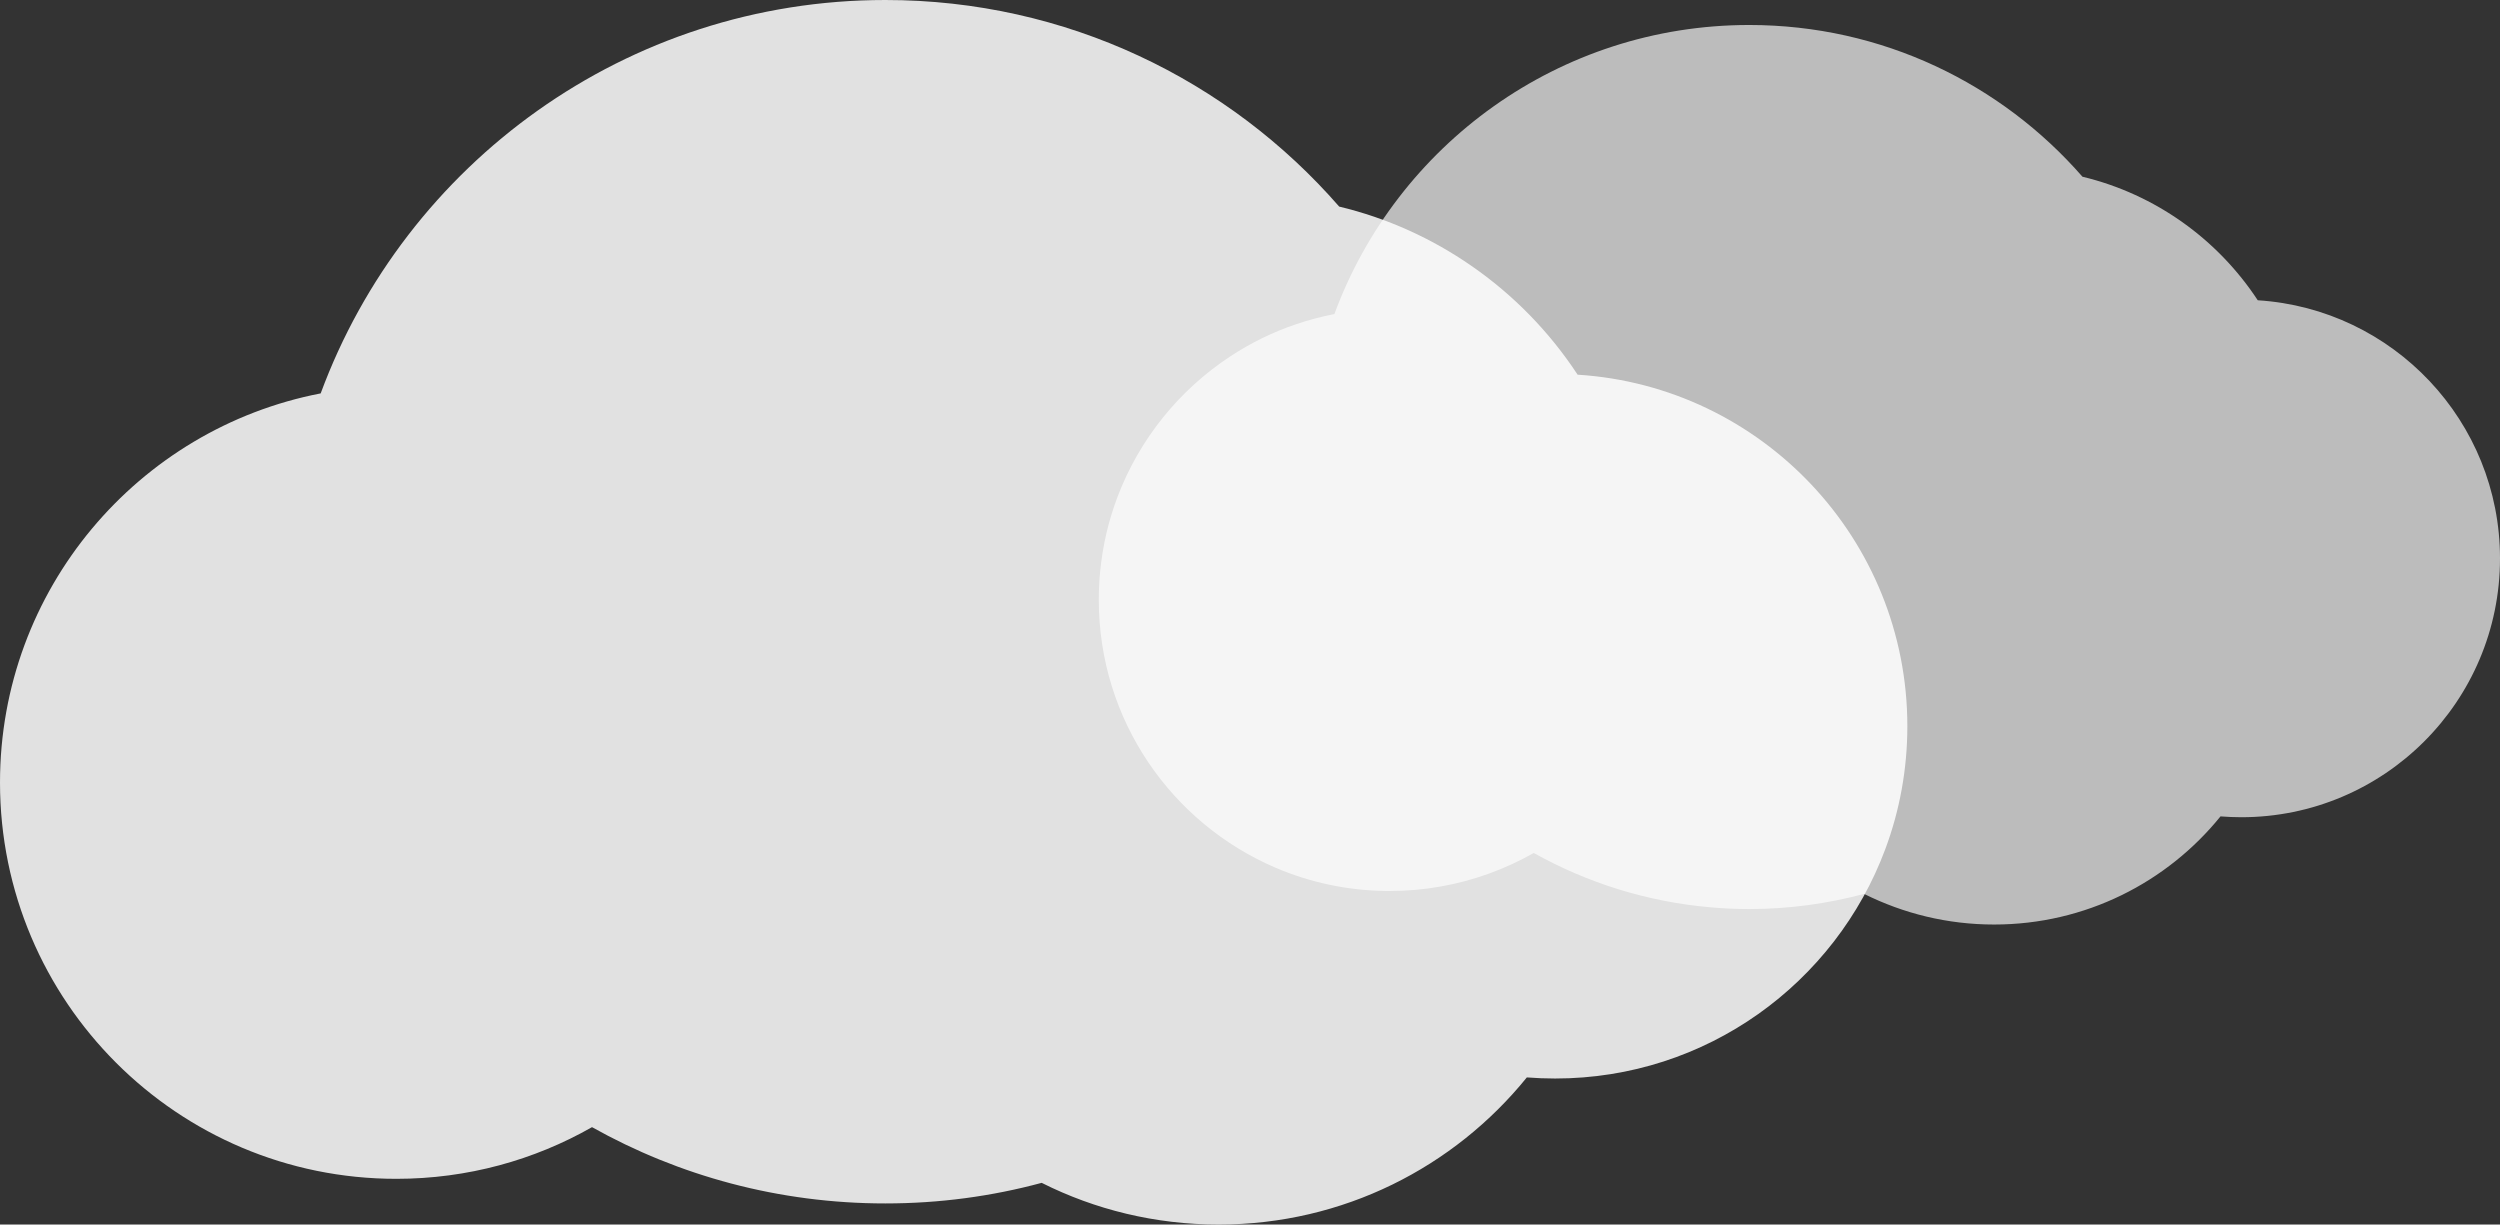 <?xml version="1.0" encoding="UTF-8"?><svg id="_レイヤー_2" xmlns="http://www.w3.org/2000/svg" viewBox="0 0 386.06 189.1"><rect x="0" y="0" width="386.06" height="189.1" fill="#333333" stroke="none"/><defs><style>.cls-1{opacity:.85;}.cls-1,.cls-2{fill:#fff;stroke-width:0px;}.cls-2{isolation:isolate;opacity:.67;}</style></defs><g id="_レイヤー_2-2"><g id="cloud_1214_画像"><path class="cls-1" d="M294.54,112.15c0,6.67-1.2,13.06-3.4,18.96-7.7,20.7-27.63,35.44-51,35.44-1.47,0-2.92-.06-4.36-.17-11.22,13.86-28.36,22.72-47.58,22.72-9.83,0-19.12-2.31-27.34-6.44-7.7,2.08-15.79,3.18-24.14,3.18-16.45,0-31.9-4.27-45.3-11.78-8.91,5.08-19.23,7.98-30.22,7.98C27.4,182.04,0,154.64,0,120.84c0-29.81,21.31-54.64,49.52-60.09C62.61,25.29,96.71,0,136.72,0c27.97,0,53.05,12.35,70.08,31.9,7.42,1.78,14.31,4.92,20.4,9.14,6.5,4.49,12.08,10.21,16.42,16.82,28.42,1.79,50.92,25.42,50.92,54.29Z"/><path class="cls-2" d="M386.06,86.24c0,22.07-17.89,39.96-39.96,39.96-1.08,0-2.14-.05-3.2-.13-8.24,10.18-20.84,16.7-34.96,16.7-7.22,0-14.03-1.71-20.08-4.73-5.66,1.51-11.6,2.34-17.74,2.34-2.01,0-4.01-.09-5.98-.27-9.84-.85-19.09-3.81-27.29-8.39-4.41,2.5-9.28,4.29-14.45,5.19-2.52.45-5.11.68-7.76.68-.21,0-.42,0-.63,0-6.05-.08-11.8-1.35-17.05-3.6-16.04-6.87-27.28-22.8-27.28-41.36,0-1.51.07-3,.22-4.47.39-3.98,1.3-7.8,2.66-11.4,3.38-8.94,9.53-16.53,17.4-21.71,3.16-2.08,6.59-3.77,10.24-5,1.9-.64,3.86-1.16,5.86-1.55,9.61-26.06,34.67-44.64,64.06-44.64,20.54,0,38.94,9.08,51.46,23.43,11.27,2.71,20.89,9.67,27.07,19.08,20.88,1.32,37.41,18.67,37.41,39.88Z"/></g></g></svg>